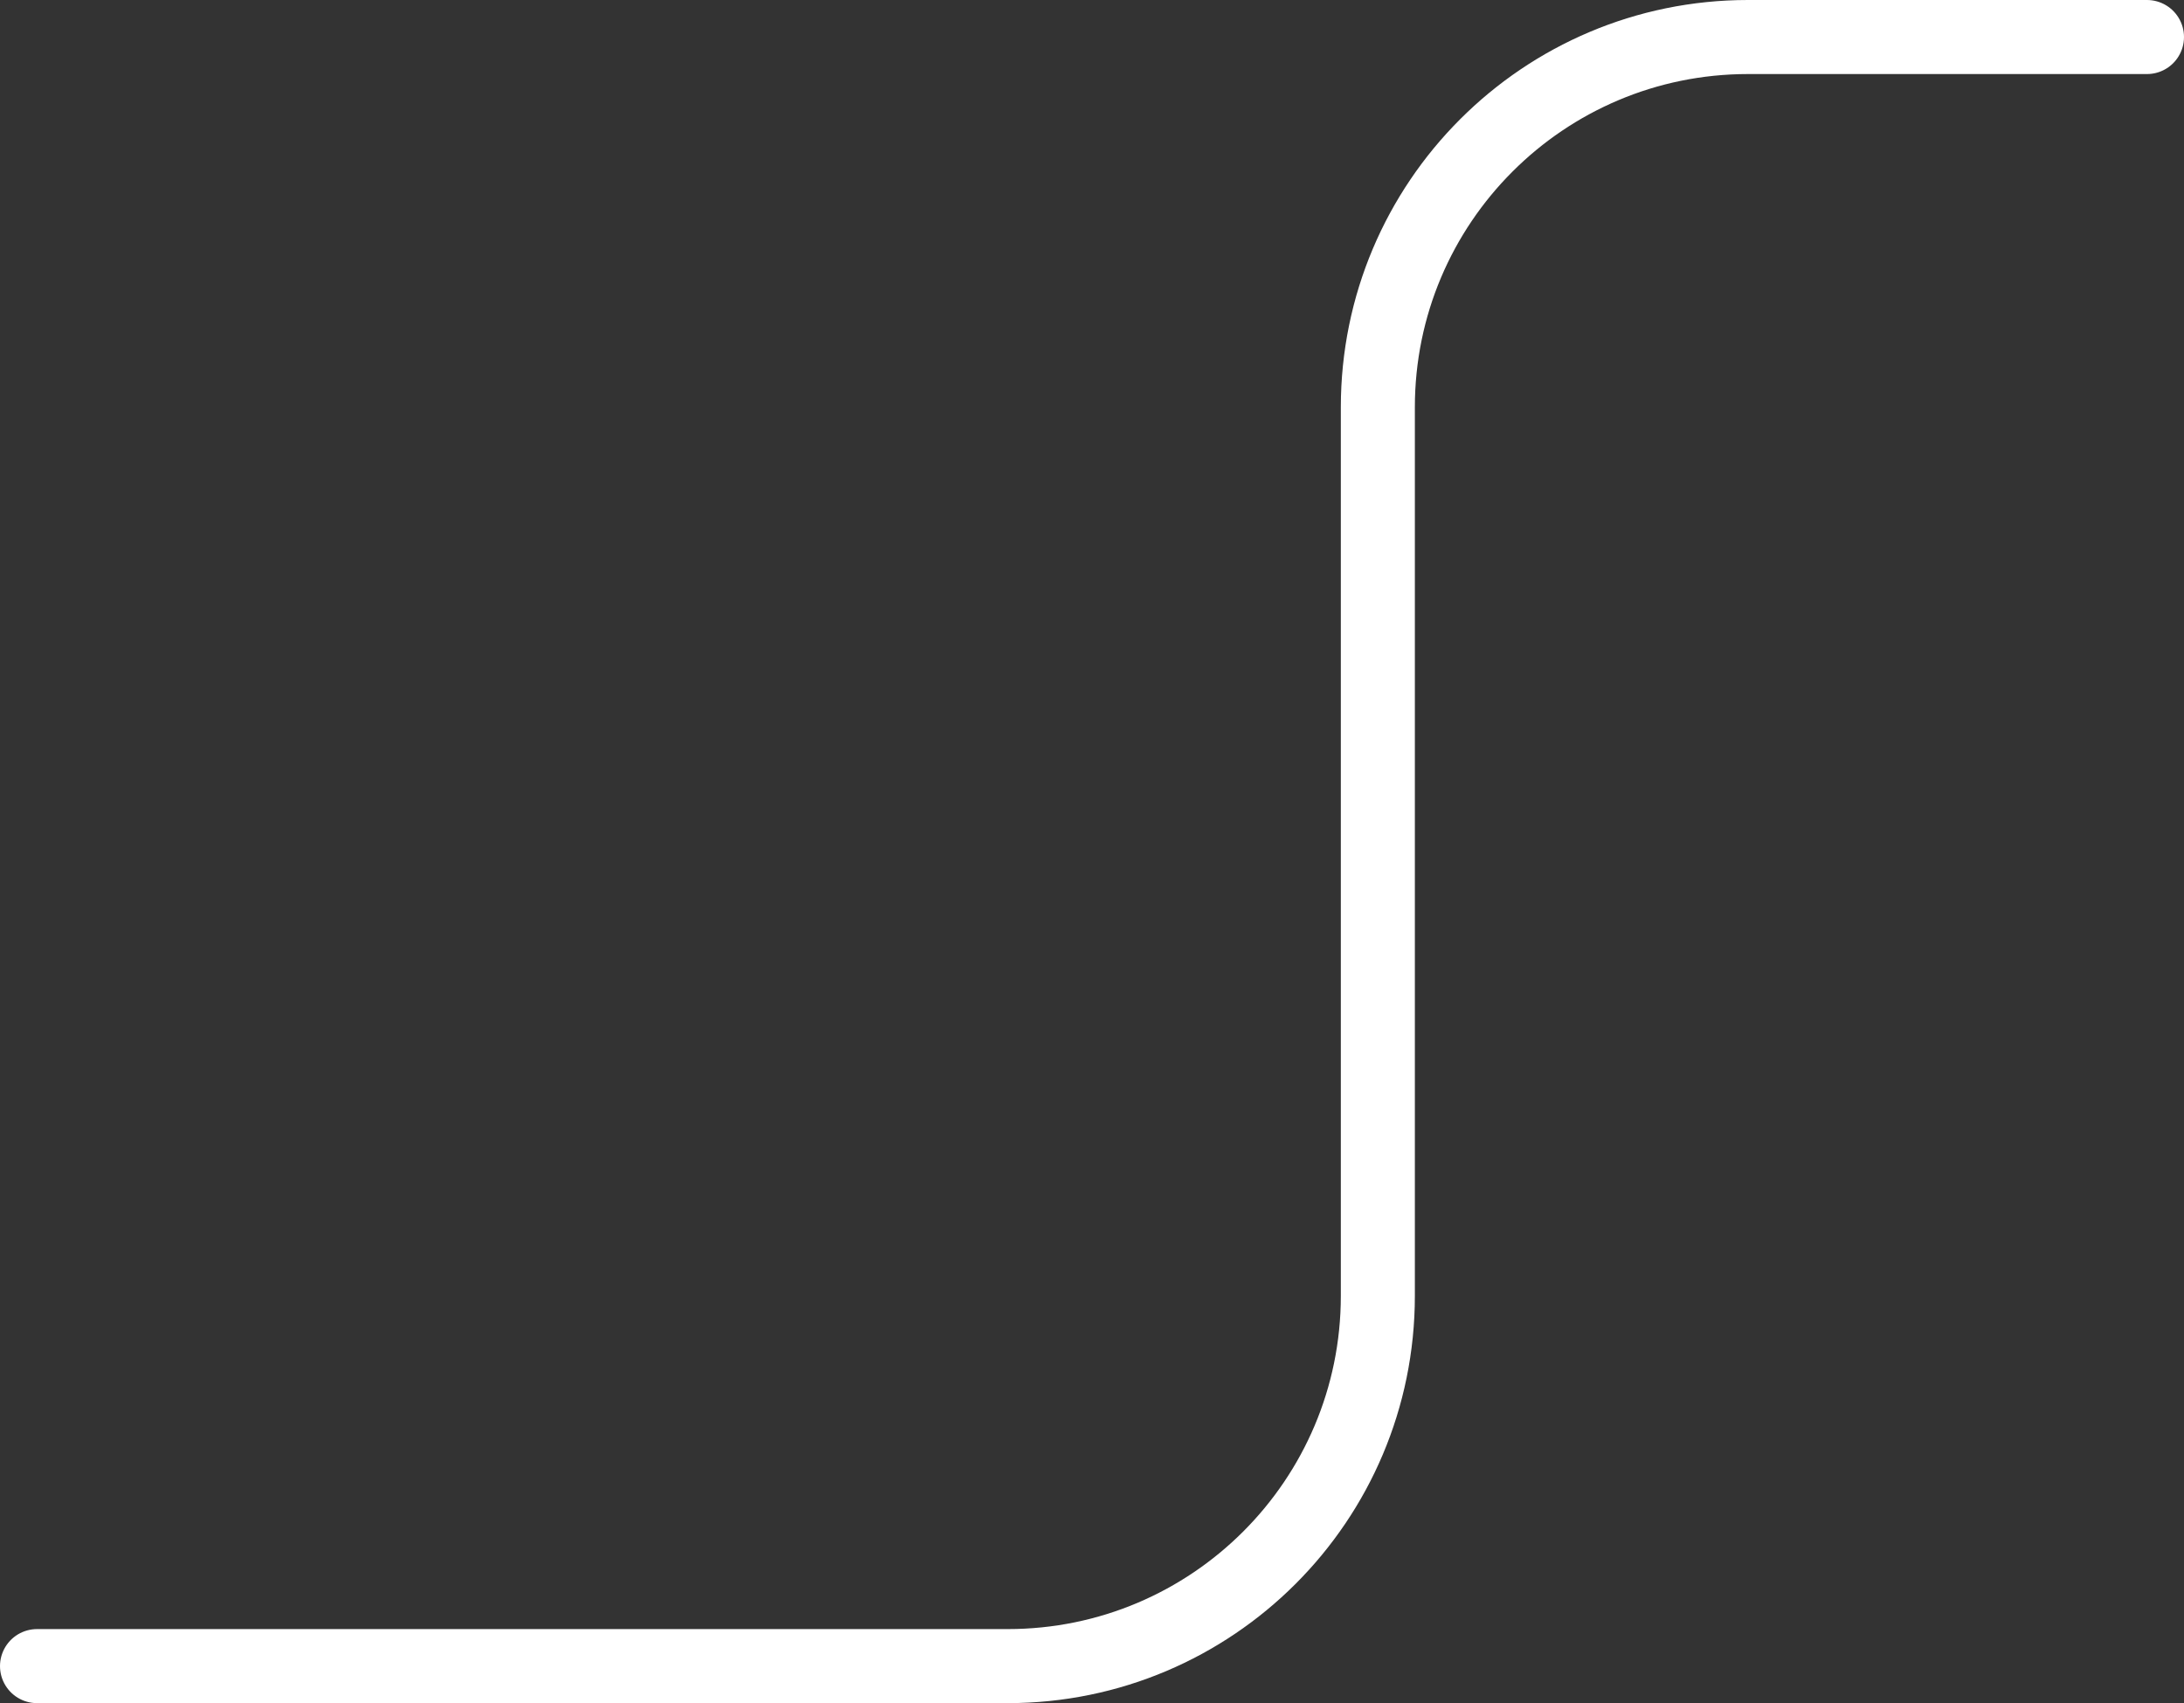 <svg width="59" height="46" viewBox="0 0 59 46" fill="none" xmlns="http://www.w3.org/2000/svg">
<rect x="0" y="0" width="59" height="46" fill="#333333" stroke="none"/>
<path d="M1 45H27.222C32.745 45 37.222 40.523 37.222 35V11C37.222 5.477 41.699 1 47.222 1H58" stroke="white" stroke-width="2" stroke-linecap="round"/>
</svg>
